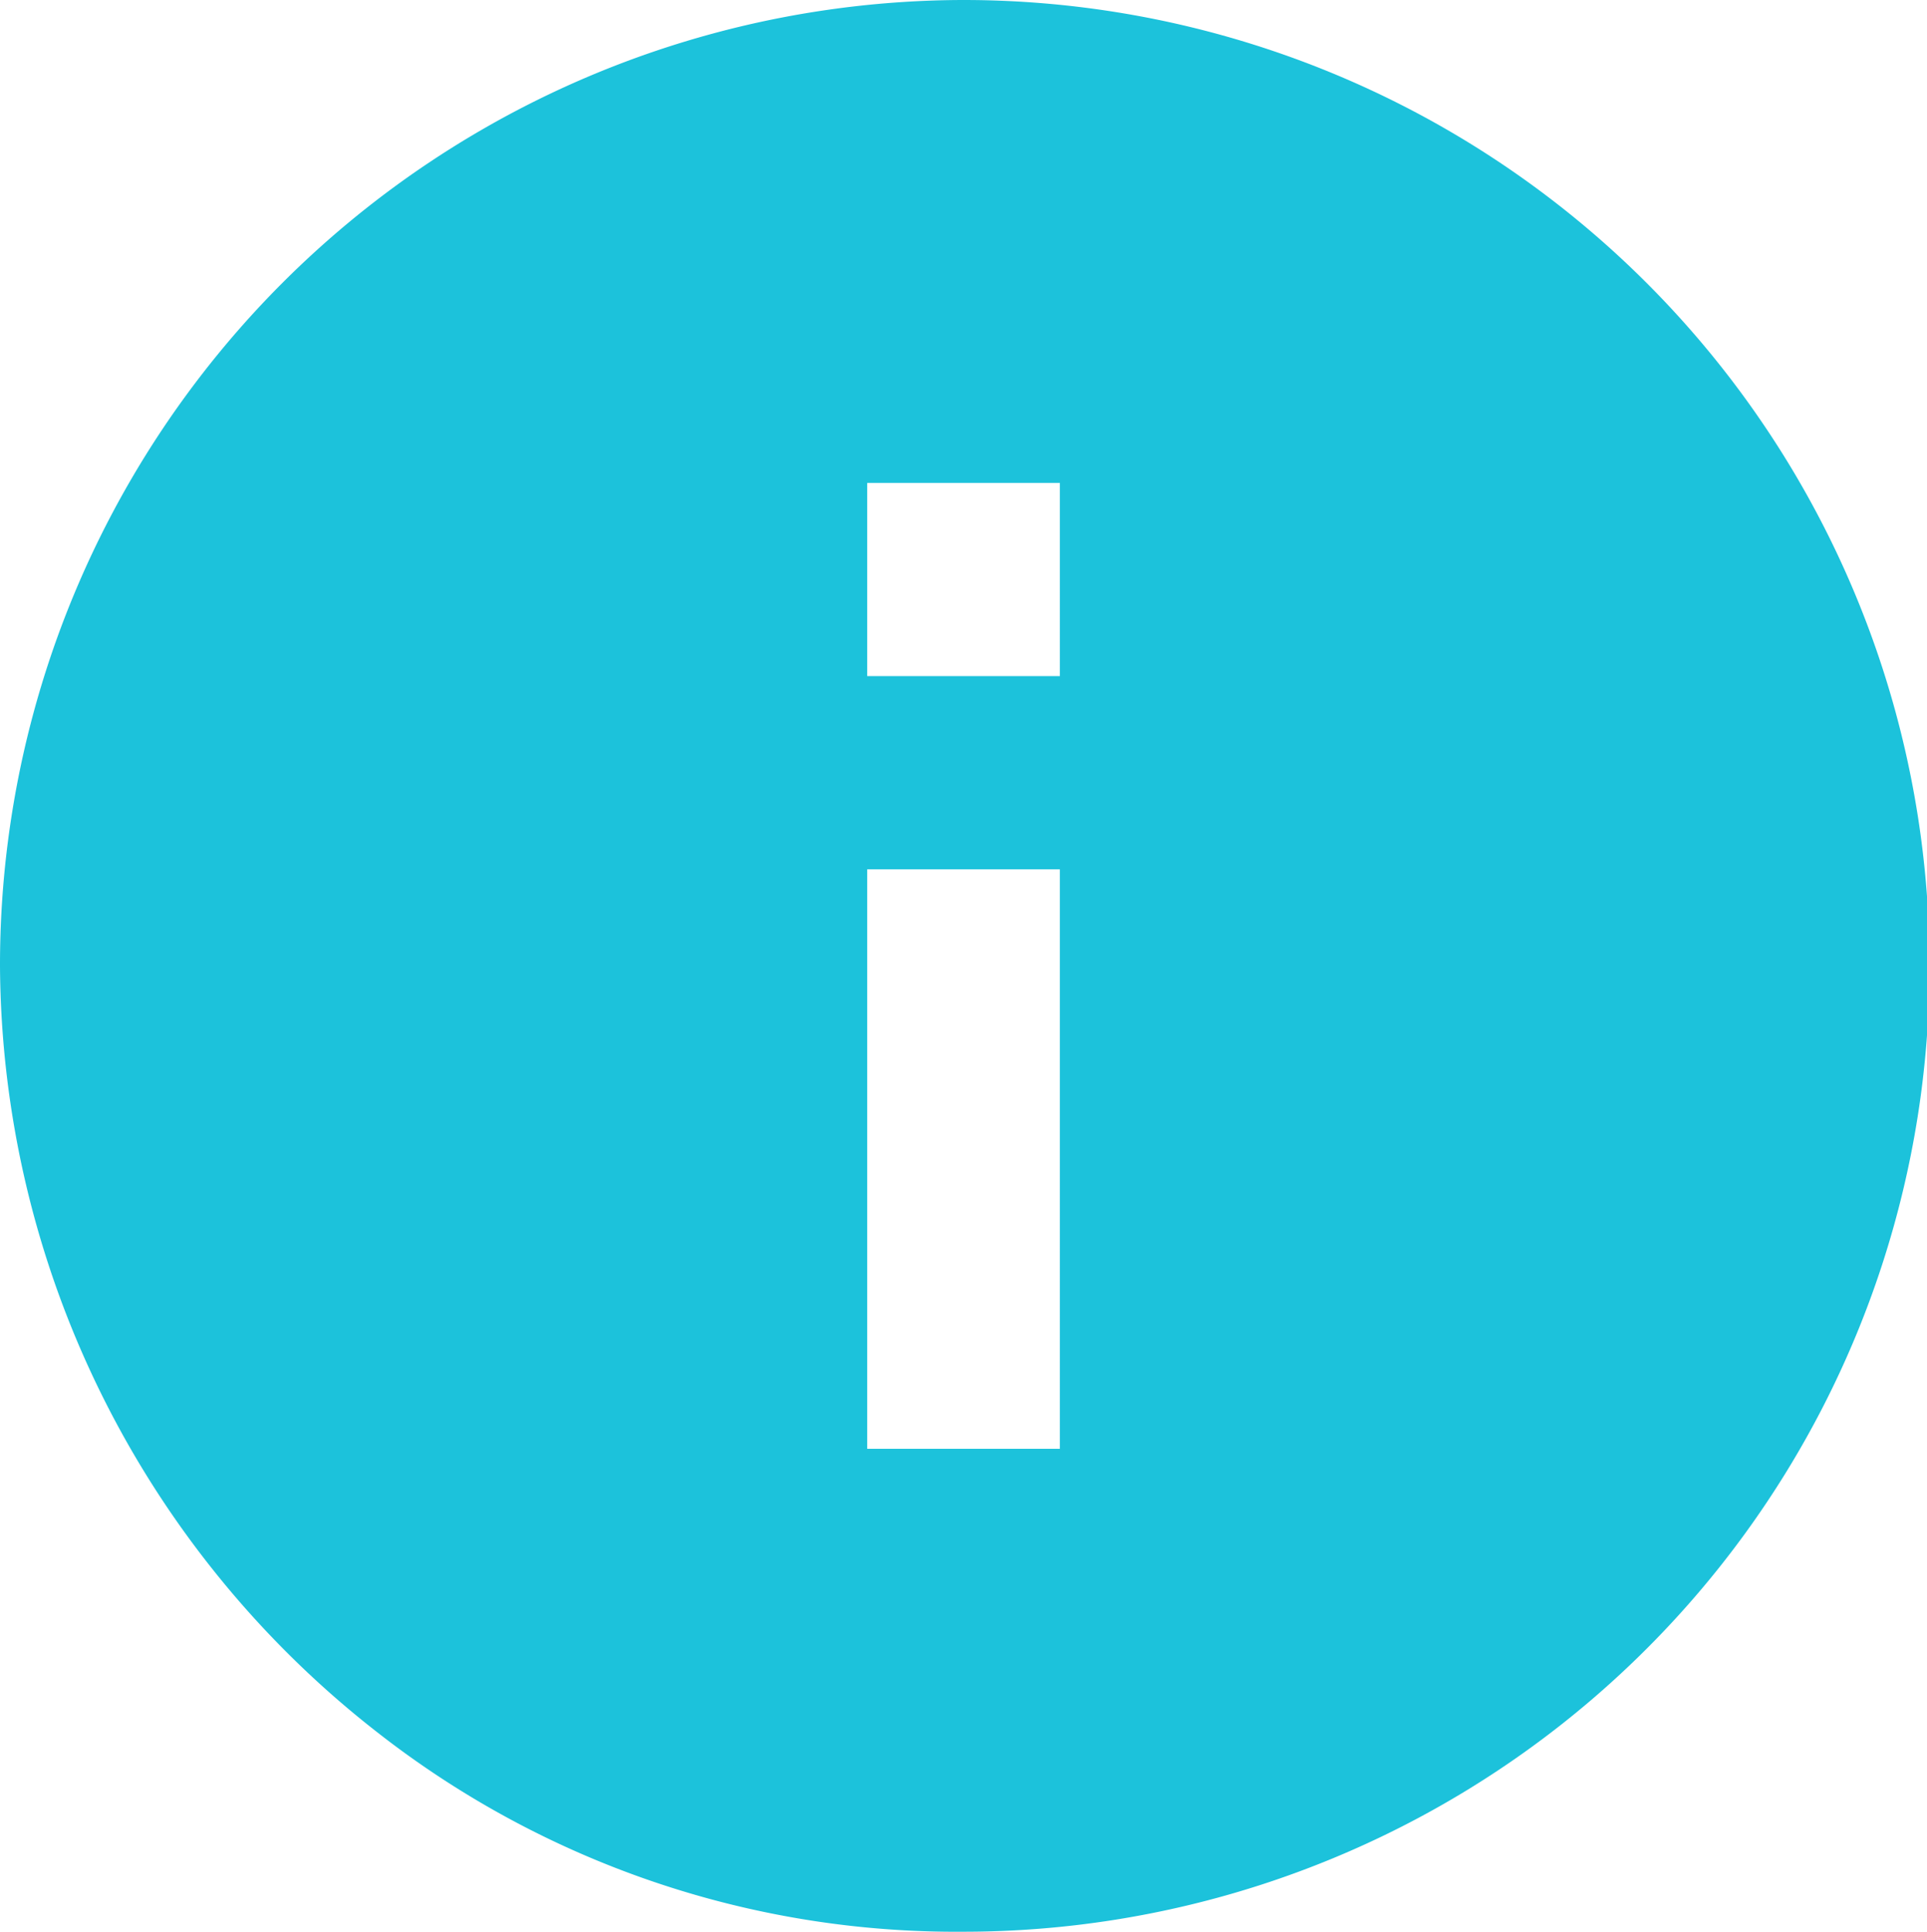 <svg xmlns="http://www.w3.org/2000/svg" width="21.443" height="21.5" viewBox="0 0 21.443 21.5">
  <path id="Icon_material-info" data-name="Icon material-info" d="M13.722,3A10.74,10.74,0,0,0,3,13.75a10.889,10.889,0,0,0,4.185,8.52,10.447,10.447,0,0,0,6.536,2.23,10.75,10.75,0,0,0,0-21.5Zm1.072,16.125H12.65v-6.45h2.144Zm0-8.6H12.65V8.375h2.144Z" transform="translate(-3 -3)" fill="#1cc2db"/>
</svg>
